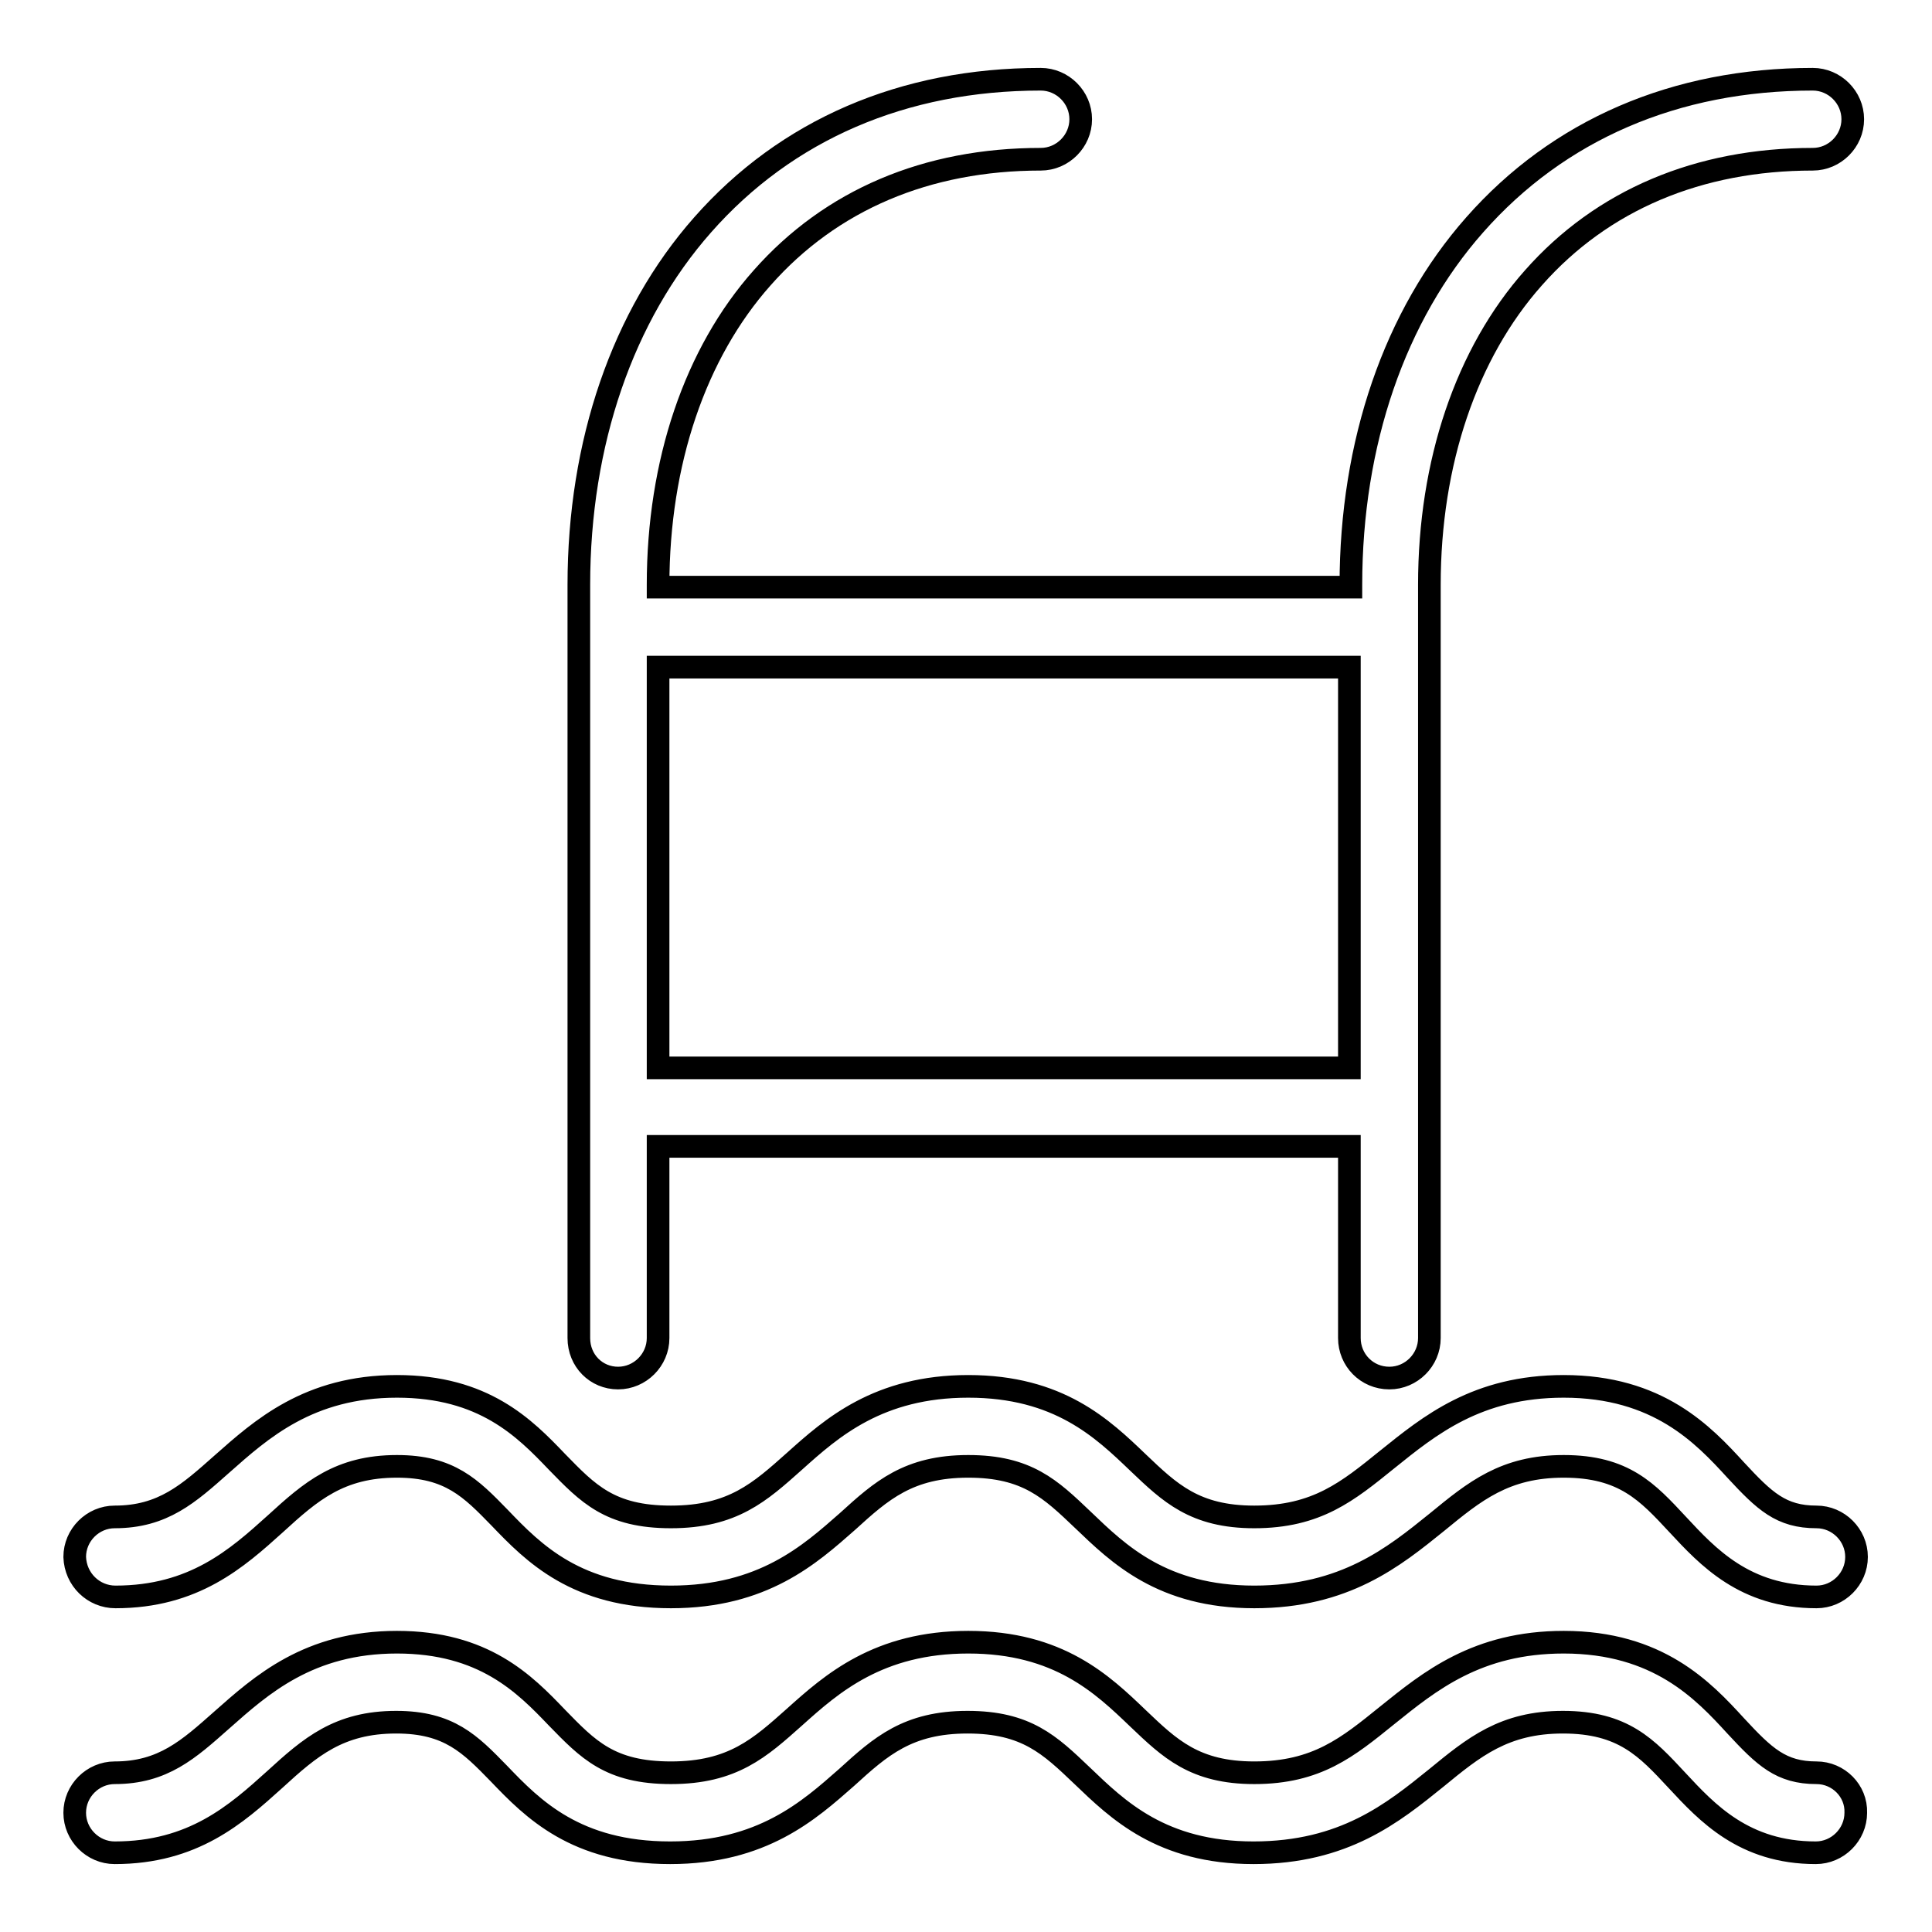 <?xml version="1.0" encoding="utf-8"?>
<!-- Svg Vector Icons : http://www.onlinewebfonts.com/icon -->
<!DOCTYPE svg PUBLIC "-//W3C//DTD SVG 1.1//EN" "http://www.w3.org/Graphics/SVG/1.1/DTD/svg11.dtd">
<svg version="1.1" xmlns="http://www.w3.org/2000/svg" xmlns:xlink="http://www.w3.org/1999/xlink" x="0px" y="0px" viewBox="0 0 256 256" enable-background="new 0 0 256 256" xml:space="preserve">
<g> <path stroke-width="3" fill-opacity="0" stroke="#000000"  d="M15.3,211.6c10.4,0,16.1-5.1,21.2-9.7c4.7-4.3,8.5-7.6,16.1-7.6c7,0,9.8,2.9,13.6,6.8 c4.5,4.7,10.2,10.5,22.7,10.5c12.2,0,18.4-5.6,23.4-10c4.5-4.1,8.1-7.3,16-7.3c7.8,0,10.9,3,15.2,7.1c4.7,4.5,10.5,10.2,22.7,10.2 c12,0,18.5-5.3,24.2-9.9c5-4.1,9-7.4,16.8-7.4c8,0,11.1,3.4,15.1,7.7c4,4.3,8.9,9.6,18.4,9.6c2.9,0,5.3-2.4,5.3-5.3 c0-2.9-2.4-5.3-5.3-5.3c-4.7,0-6.9-2.1-10.7-6.2c-4.3-4.7-10.3-11.1-22.8-11.1c-11.5,0-17.8,5.2-23.4,9.7 c-5.2,4.2-9.3,7.6-17.6,7.6c-7.9,0-11.2-3.2-15.4-7.2c-4.7-4.5-10.5-10.1-22.5-10.1c-11.9,0-18.1,5.5-23,9.9 c-4.6,4.1-8.2,7.4-16.4,7.4c-8.1,0-11-3.1-15.1-7.3c-4.3-4.5-9.7-10-21.2-10c-11.7,0-18,5.7-23.2,10.3c-4.4,3.9-7.8,7-14.2,7 c-2.9,0-5.3,2.4-5.3,5.3C10,209.3,12.4,211.6,15.3,211.6z M240.7,234.9c-4.7,0-6.9-2.1-10.7-6.2c-4.3-4.7-10.3-11.1-22.8-11.1 c-11.5,0-17.8,5.2-23.4,9.7c-5.2,4.2-9.3,7.6-17.6,7.6c-7.9,0-11.2-3.2-15.4-7.2c-4.7-4.5-10.5-10.1-22.5-10.1 c-11.9,0-18.1,5.5-23,9.9c-4.6,4.1-8.2,7.4-16.4,7.4c-8.1,0-11-3.1-15.1-7.3c-4.3-4.5-9.7-10-21.2-10c-11.7,0-18,5.7-23.2,10.3 c-4.4,3.9-7.8,7-14.2,7c-2.9,0-5.3,2.4-5.3,5.3c0,2.9,2.4,5.3,5.3,5.3c10.4,0,16.1-5.1,21.2-9.7c4.7-4.3,8.5-7.6,16.1-7.6 c7,0,9.8,2.9,13.6,6.8c4.5,4.7,10.2,10.5,22.7,10.5c12.2,0,18.4-5.6,23.4-10c4.5-4.1,8.1-7.3,16-7.3c7.8,0,10.9,3,15.2,7.1 c4.7,4.5,10.5,10.2,22.7,10.2c12,0,18.5-5.3,24.2-9.9c5-4.1,9-7.4,16.8-7.4c8,0,11.1,3.4,15.1,7.7c4,4.3,8.9,9.6,18.4,9.6 c2.9,0,5.3-2.4,5.3-5.3C246,237.3,243.6,234.9,240.7,234.9z M81.9,182.6c2.9,0,5.3-2.4,5.3-5.3v-25.4h91.6v25.4 c0,2.9,2.3,5.3,5.3,5.3c2.9,0,5.3-2.4,5.3-5.3V77.5c0-16.2,4.9-30.7,13.8-40.7c9.1-10.3,21.9-15.7,37-15.7c2.9,0,5.3-2.4,5.3-5.3 c0-2.9-2.4-5.3-5.3-5.3c-18.2,0-33.7,6.7-44.8,19.3c-10.6,12-16.4,28.9-16.4,47.7v0.3H87.2v-0.3c0-16.2,4.9-30.7,13.8-40.7 c9.1-10.3,21.8-15.7,36.9-15.7c2.9,0,5.3-2.4,5.3-5.3c0-2.9-2.4-5.3-5.3-5.3c-18.2,0-33.7,6.7-44.8,19.3 c-10.6,12-16.4,28.9-16.4,47.7v99.8C76.7,180.3,79,182.6,81.9,182.6z M178.8,88.4v53.1H87.2V88.4H178.8z"/></g>
</svg>